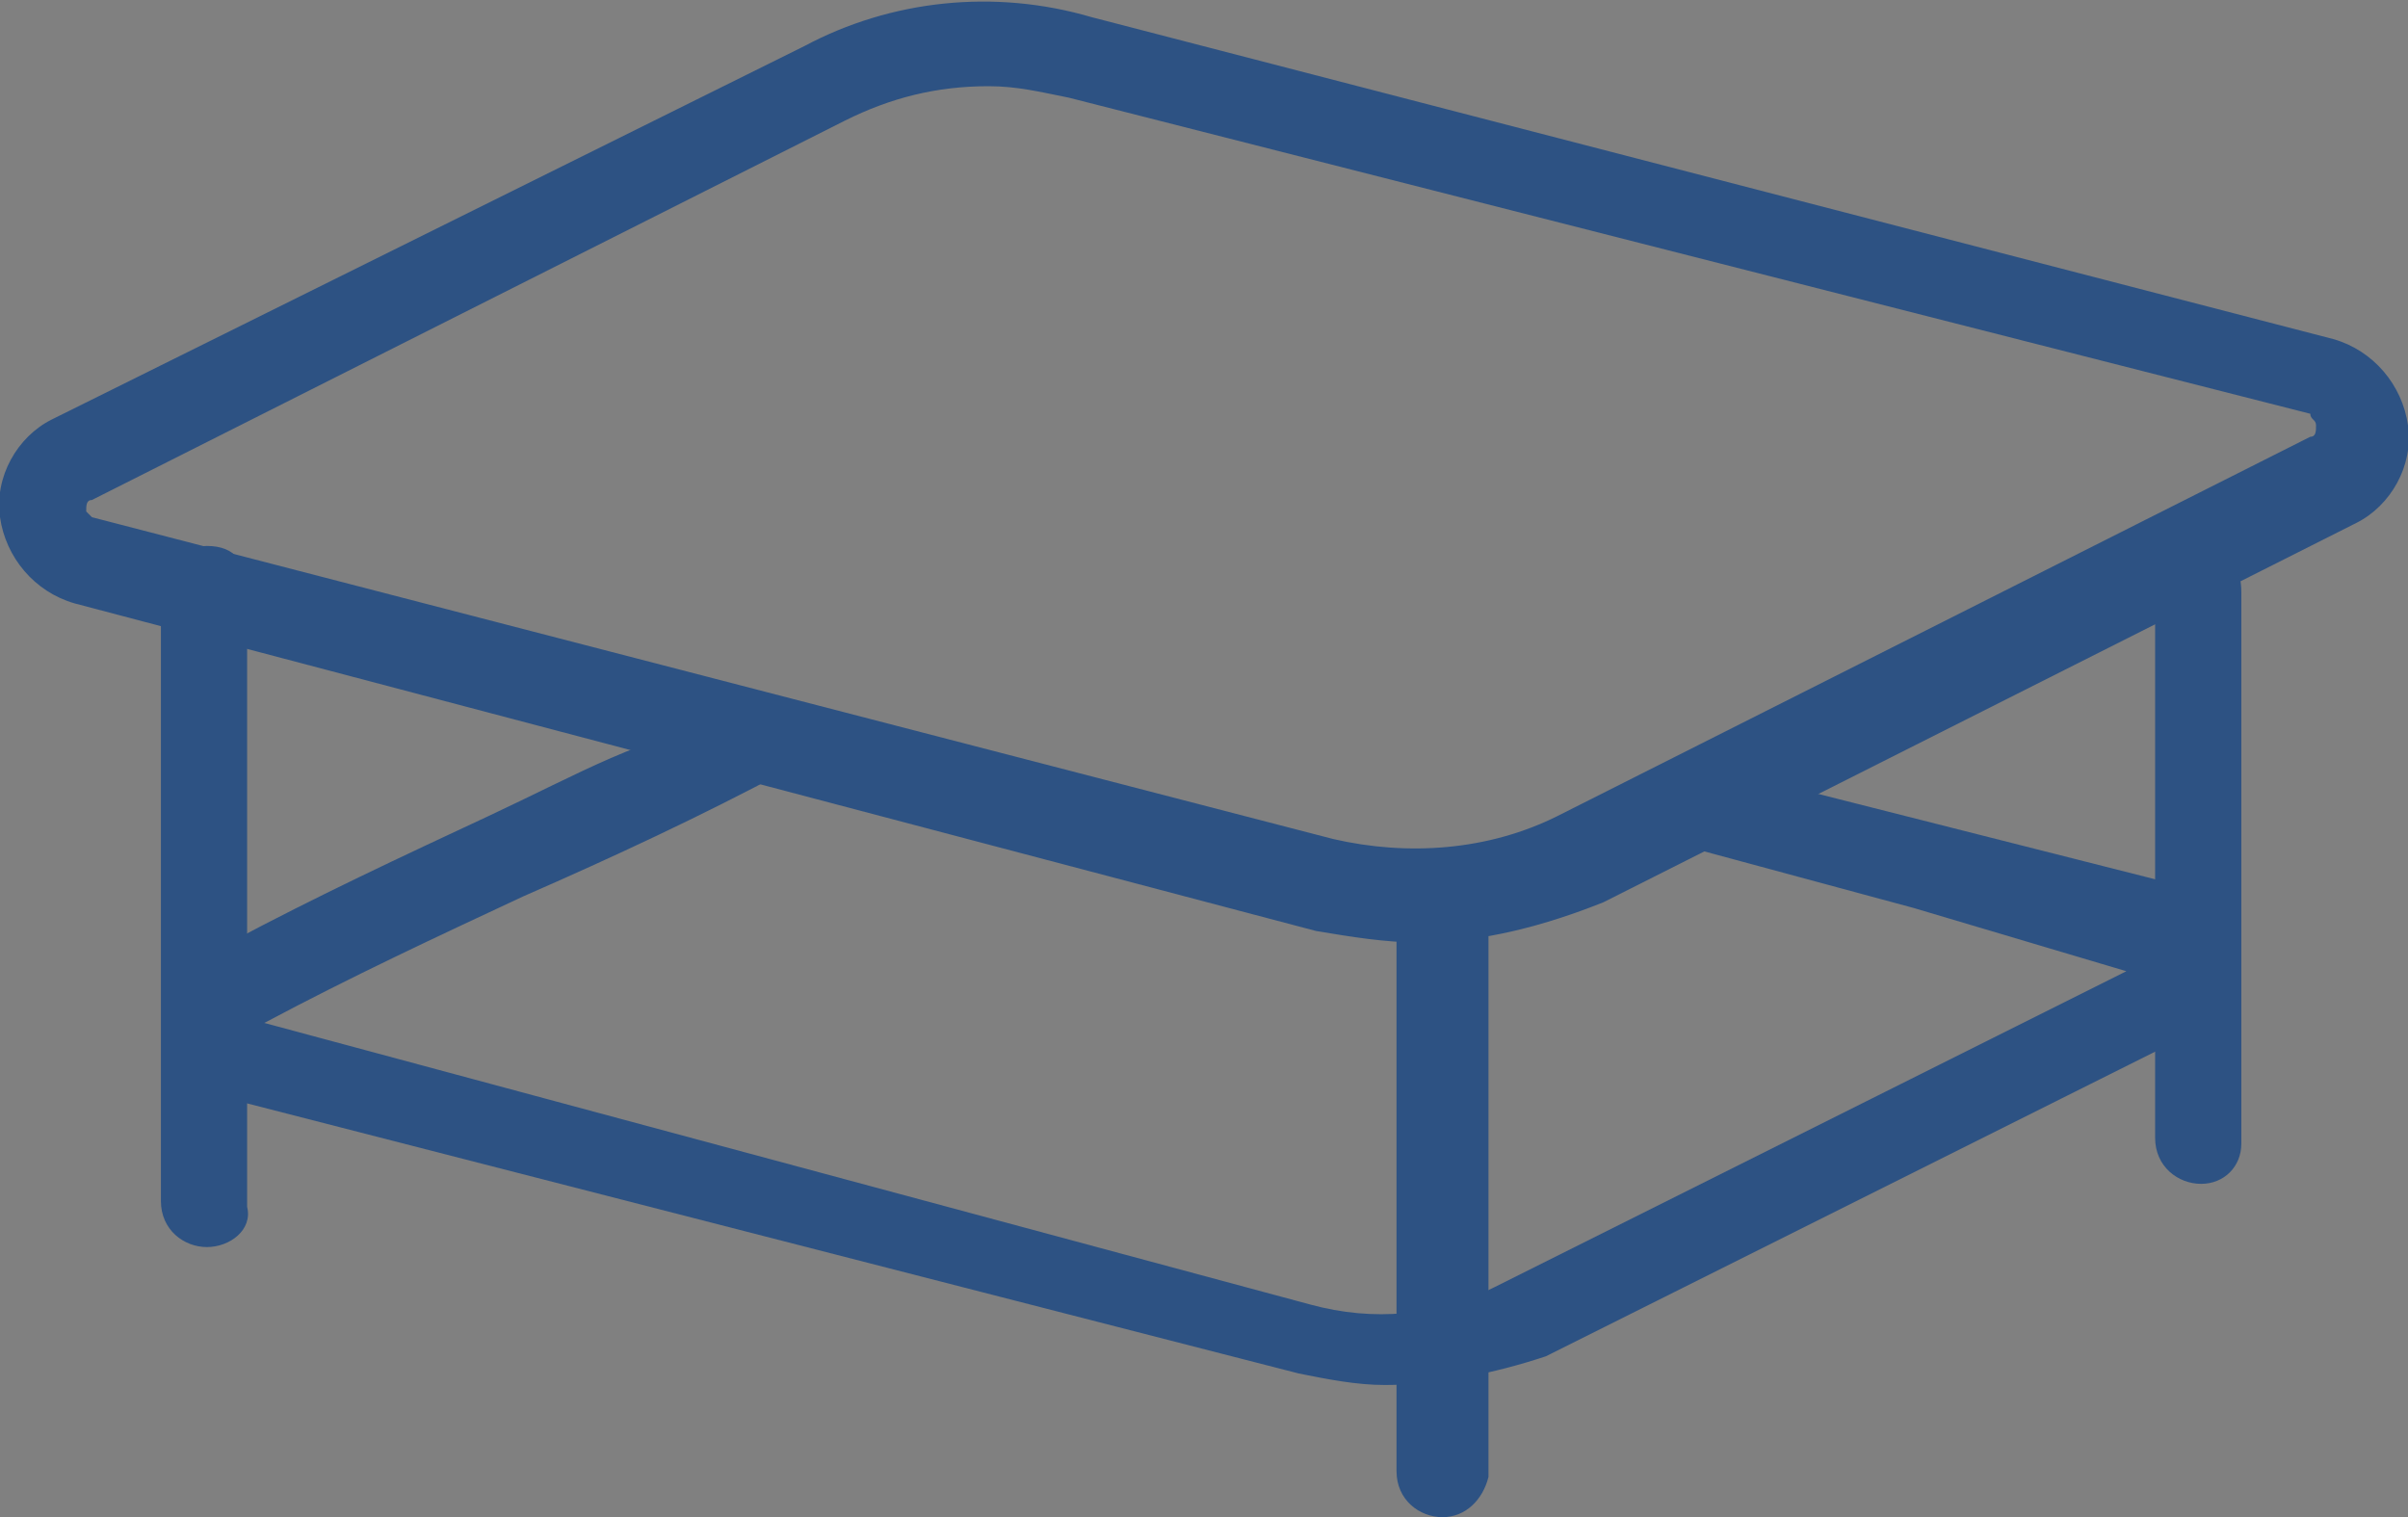 <svg version="1.1" xmlns="http://www.w3.org/2000/svg" xmlns:xlink="http://www.w3.org/1999/xlink" x="0px" y="0px"
	 viewBox="0 0 41.9 26.4" enable-background="new 0 0 41.9 26.4" xml:space="preserve">
<rect x="0" y="0" width="41.9" height="26.4" fill="#808080" stroke="none"/>
<g id="Слой_2">
</g>
<g id="Слой_1">
	
		<path fill="#FFFFFF" stroke="#2D5283" stroke-width="1.5" stroke-linecap="round" stroke-linejoin="round" stroke-miterlimit="10" d="
		M3.6,7"/>
	
		<path fill="#FFFFFF" stroke="#2D5283" stroke-width="1.5" stroke-linecap="round" stroke-linejoin="round" stroke-miterlimit="10" d="
		M3.6,18"/>
	
		<path fill="#FFFFFF" stroke="#2D5283" stroke-width="1.5" stroke-linecap="round" stroke-linejoin="round" stroke-miterlimit="10" d="
		M24.1,12.5"/>
	<g>
		<path fill="none" d="M29.9,13.9c2.5,0.6,5,1.3,7.5,1.9c0.3,0.1,0.6,0.4,0.6,0.7c0,0.3-0.1,0.6-0.4,0.8l-11,5.5
			c-1.2,0.6-2.5,0.7-3.8,0.4L4.5,18.5c-0.7-0.2-0.8-1.2-0.2-1.5c3-1.5,6-2.9,9.1-4.4"/>
		<path fill="#2D5283" d="M24.1,24.1c-0.5,0-1-0.1-1.5-0.2L4.3,19.2c-0.6-0.2-1.1-0.7-1.1-1.3c-0.1-0.6,0.3-1.3,0.8-1.5
			c1.5-0.8,3-1.5,4.5-2.2c1.5-0.7,2.9-1.5,3.9-1.5c0.4,0,0.8-0.4,1,0c0.2,0.4,0.7,0.5,0.3,0.7c-1.5,0.8-3,1.5-4.6,2.2
			c-1.5,0.7-3,1.4-4.5,2.2l18.2,4.9c1.1,0.3,2.2,0.2,3.2-0.3l11-5.5l-3.7-1.1l-3.7-1c-0.4-0.1-0.6-0.5-0.5-0.9
			c0.1-0.4,0.5-0.6,0.9-0.5l7.5,1.9c0.6,0.2,1.1,0.7,1.2,1.3c0.1,0.6-0.3,1.3-0.8,1.5l-11,5.5C26,23.9,25,24.1,24.1,24.1z"/>
	</g>
	<path fill="#2D5283" d="M24.7,16.4c-0.6,0-1.2-0.1-1.8-0.2L1.3,10.5C0.6,10.3,0.1,9.7,0,9c-0.1-0.7,0.3-1.4,0.9-1.7L14,0.8
		c1.5-0.8,3.3-1,5-0.5l21.6,5.6c0.7,0.2,1.2,0.8,1.3,1.5c0.1,0.7-0.3,1.4-0.9,1.7l-13.1,6.6C26.9,16.1,25.8,16.4,24.7,16.4z
		 M17.2,1.5c-0.9,0-1.7,0.2-2.5,0.6L1.6,8.7l0,0c-0.1,0-0.1,0.1-0.1,0.2C1.5,8.9,1.6,9,1.6,9l21.6,5.6c1.3,0.3,2.7,0.2,3.9-0.4
		l13.1-6.6c0.1,0,0.1-0.1,0.1-0.2c0-0.1-0.1-0.1-0.1-0.2L18.6,1.7C18.1,1.6,17.7,1.5,17.2,1.5z M1.3,8L1.3,8L1.3,8z"/>
	<path fill="#2D5283" d="M38.3,20.6c-0.4,0-0.8-0.3-0.8-0.8v-9.6c0-0.4,0.3-0.8,0.8-0.8S39,9.9,39,10.3v9.6
		C39,20.3,38.7,20.6,38.3,20.6z"/>
	<path fill="#2D5283" d="M25.1,26.4c-0.4,0-0.8-0.3-0.8-0.8V16c0-0.4,0.3-0.7,0.8-0.7s0.8,0.3,0.8,0.7v9.7
		C25.8,26.1,25.5,26.4,25.1,26.4z"/>
	<path fill="#2D5283" d="M3.6,21.7c-0.4,0-0.8-0.3-0.8-0.8V10.3c0-0.4,0.3-0.8,0.8-0.8s0.7,0.3,0.7,0.8V21C4.4,21.4,4,21.7,3.6,21.7
		z"/>
</g>
</svg>
